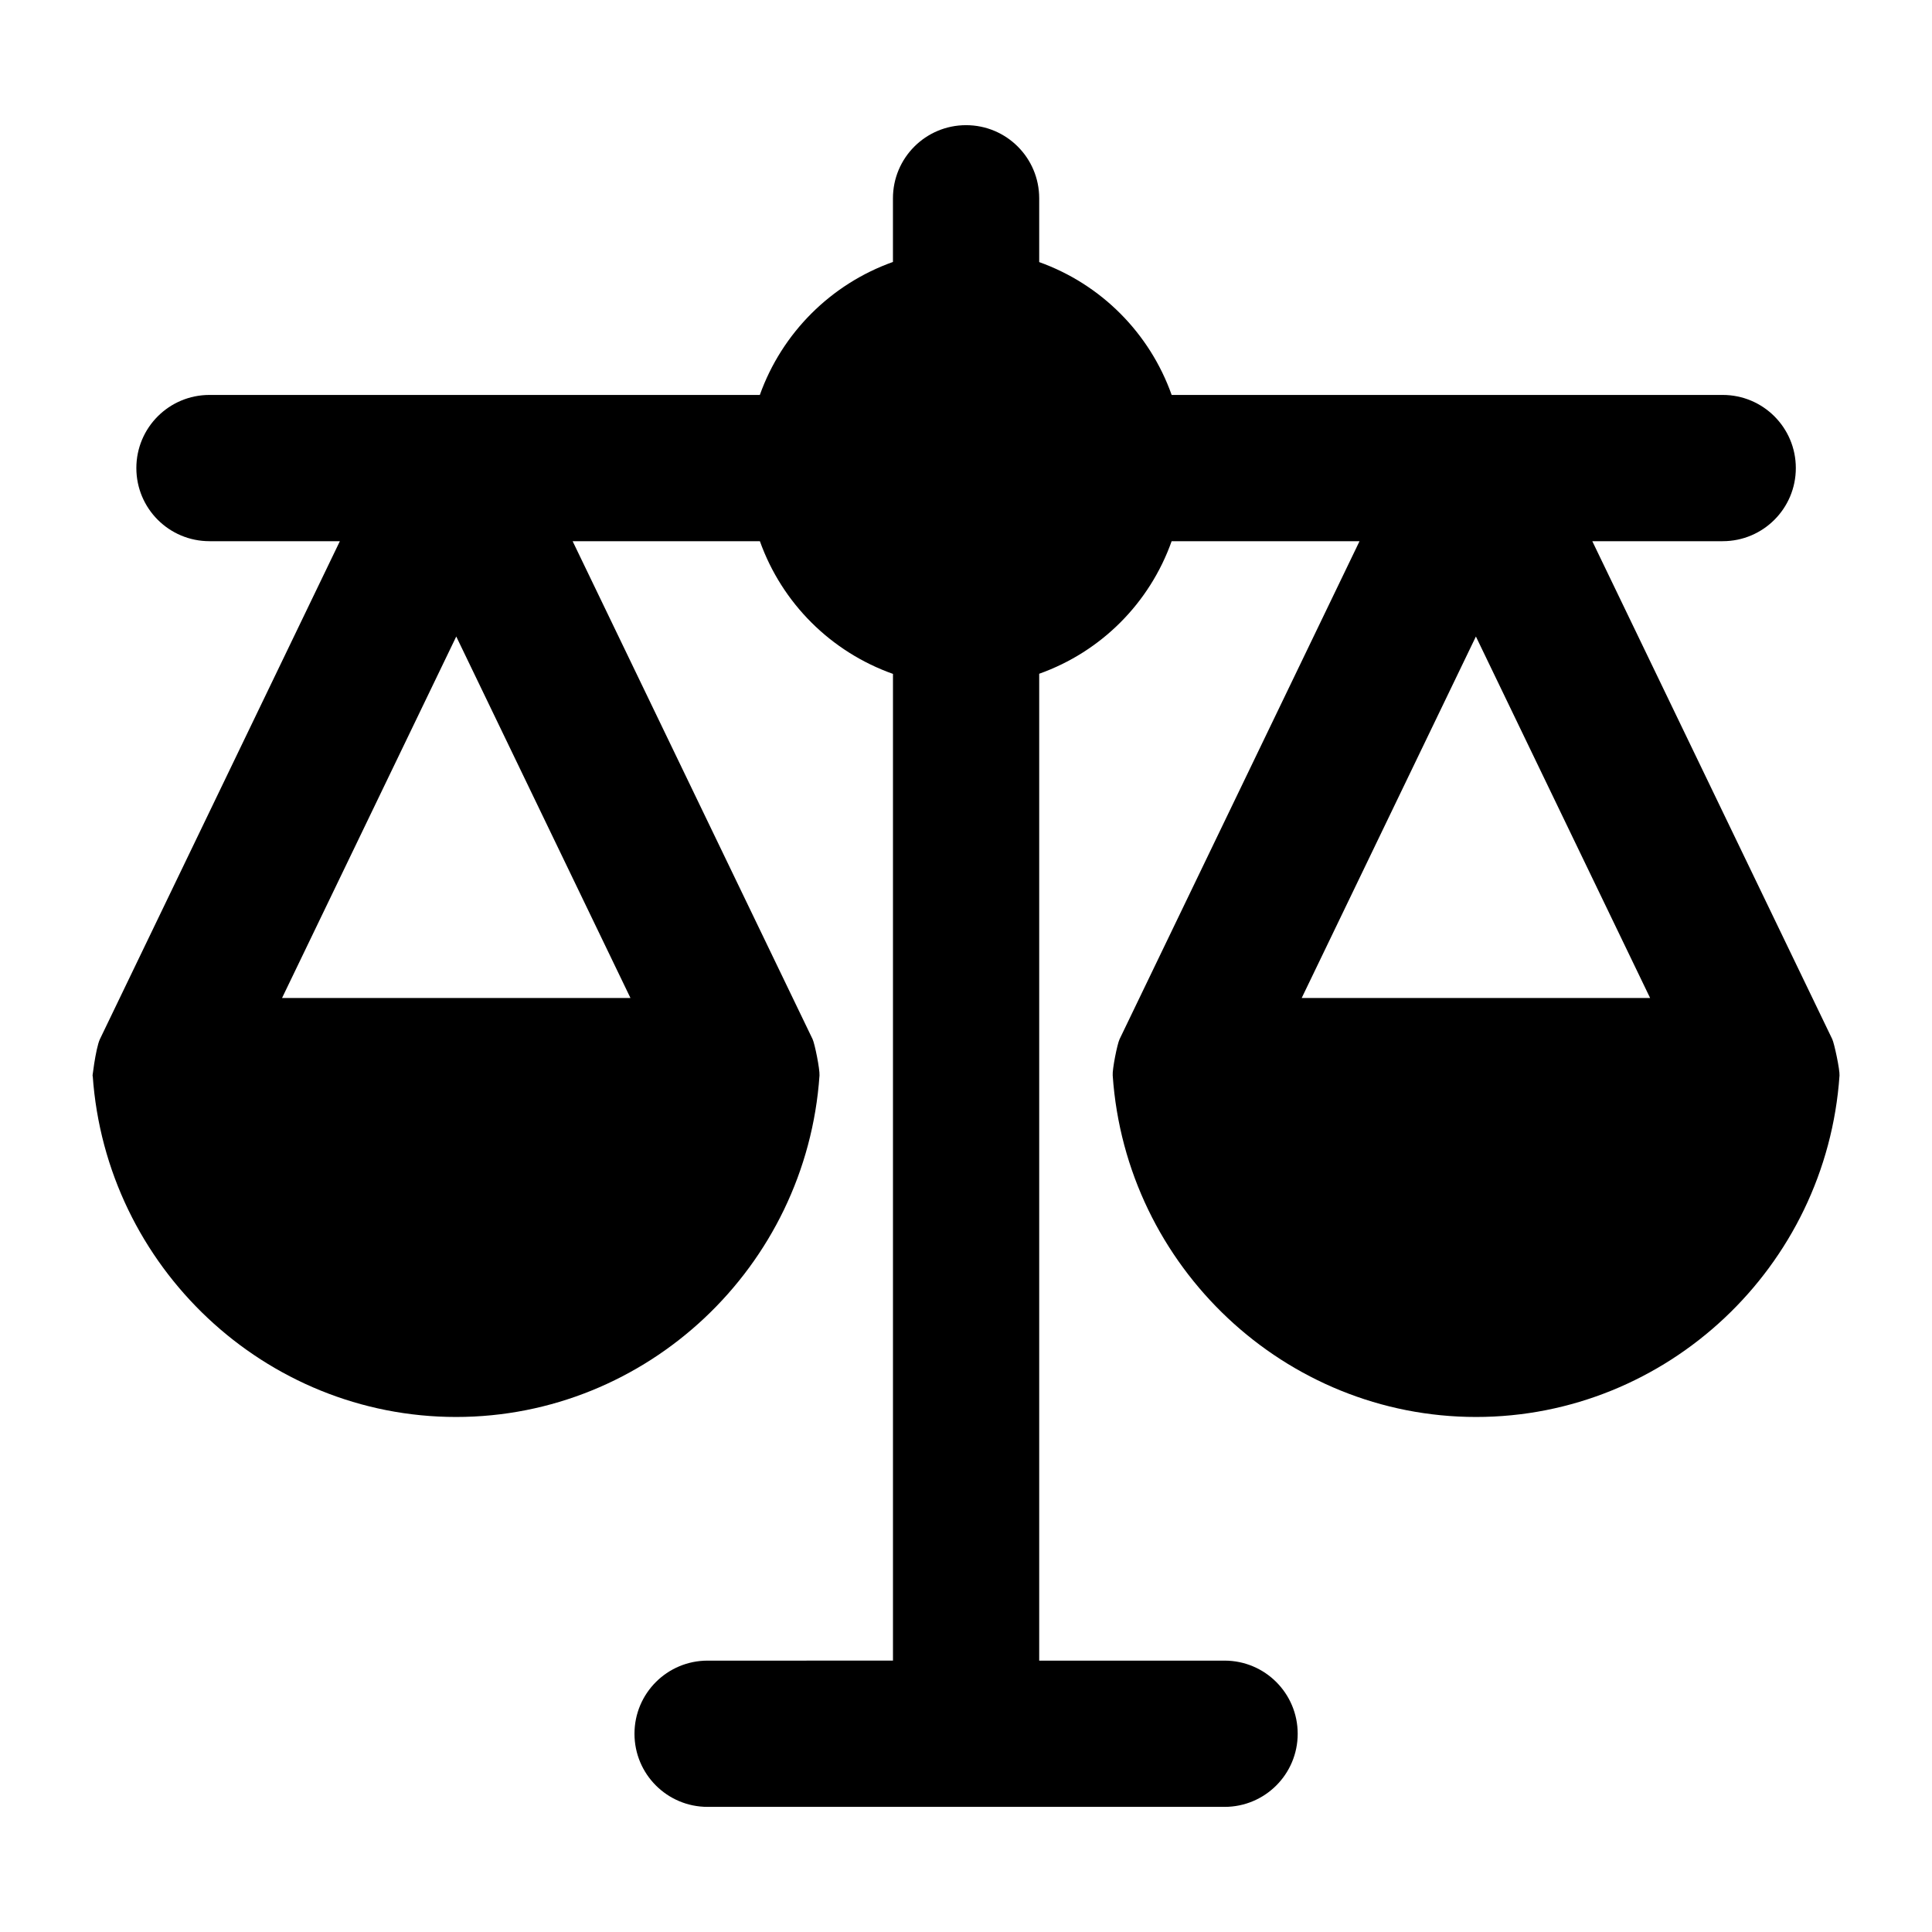 <?xml version="1.0" encoding="UTF-8"?>
<!-- Uploaded to: SVG Find, www.svgrepo.com, Generator: SVG Find Mixer Tools -->
<svg fill="#000000" width="800px" height="800px" version="1.1" viewBox="144 144 512 512" xmlns="http://www.w3.org/2000/svg">
 <path d="m438.88 429.02c3.488 50.77 45.727 90.492 96.301 90.492 50.578 0 92.816-39.723 96.309-90.492 0.105-1.492-1.379-8.508-1.93-9.648l-63.586-131.95h34.559c10.711 0 19.379-8.668 19.379-19.379 0-10.711-8.668-19.379-19.379-19.379h-146.03c-5.828-16.391-18.695-29.332-35.105-35.207v-16.906c0-10.711-8.668-19.379-19.379-19.379-10.711 0-19.379 8.668-19.379 19.379v16.871c-16.441 5.856-29.406 18.812-35.277 35.242h-145.85c-10.711 0-19.379 8.668-19.379 19.379 0 10.711 8.668 19.379 19.379 19.379h34.555l-63.582 131.95c-1.184 2.441-2.246 11.777-1.922 9.648 3.492 50.77 45.734 90.492 96.305 90.492 50.578 0 92.816-39.723 96.305-90.492 0.109-1.68-1.258-8.441-1.836-9.648l-63.586-131.95h49.625c5.875 16.453 18.84 29.344 35.27 35.168v261.49l-49.125 0.004c-10.711 0-19.379 8.668-19.379 19.379s8.668 19.379 19.379 19.379h137c10.711 0 19.379-8.668 19.379-19.379s-8.668-19.379-19.379-19.379h-49.125v-261.53c16.406-5.844 29.27-18.719 35.098-35.129h49.793l-63.582 131.95c-0.625 1.285-1.961 8-1.828 9.648zm-127.8-20.539h-92.336l46.168-95.797zm224.05-95.801 46.168 95.801h-92.336z"/>
</svg>